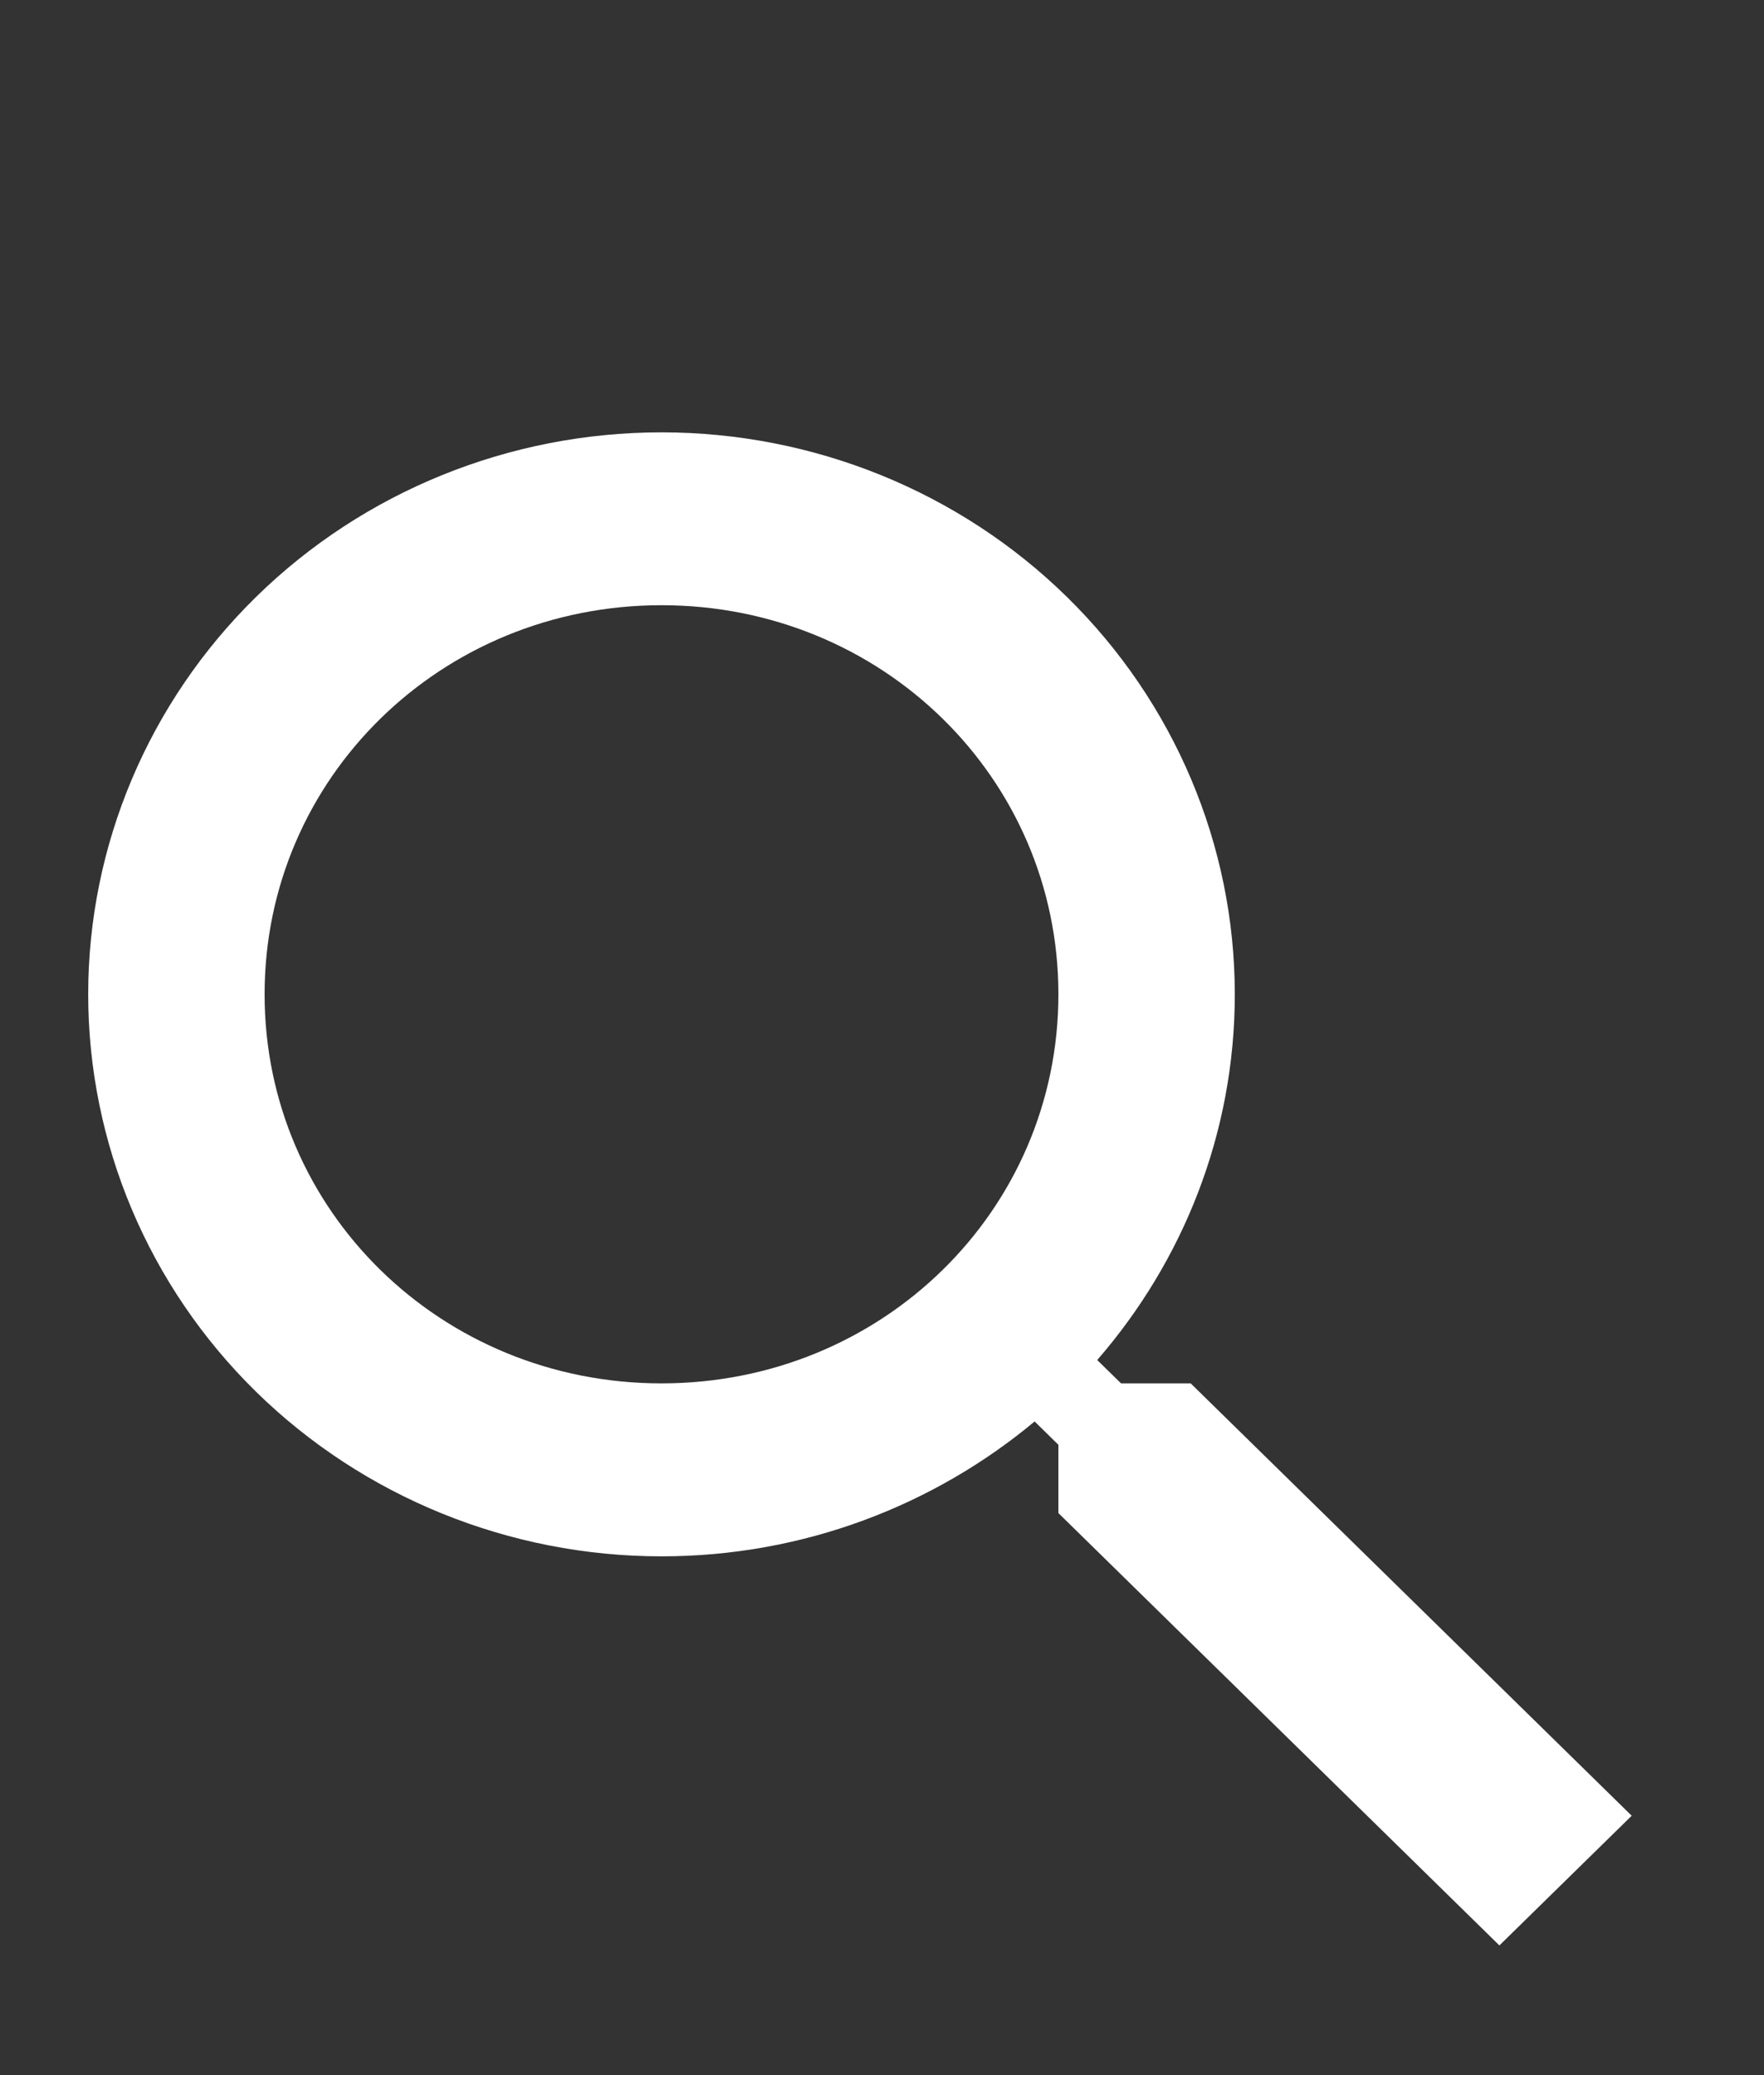 <svg width="17" height="20" viewBox="0 0 17 20" fill="none" xmlns="http://www.w3.org/2000/svg">
<rect x="0" y="0" width="17" height="20" fill="#333333" stroke="none"/>
<path d="M6.375 4.167C7.84 4.167 9.246 4.737 10.282 5.753C11.318 6.769 11.9 8.147 11.9 9.583C11.9 10.925 11.399 12.158 10.574 13.108L10.804 13.333H11.475L15.725 17.5L14.45 18.75L10.2 14.583V13.925L9.971 13.7C9.002 14.508 7.744 15 6.375 15C4.91 15 3.504 14.429 2.468 13.414C1.432 12.398 0.85 11.02 0.85 9.583C0.85 8.147 1.432 6.769 2.468 5.753C3.504 4.737 4.91 4.167 6.375 4.167ZM6.375 5.833C4.25 5.833 2.55 7.5 2.55 9.583C2.55 11.667 4.25 13.333 6.375 13.333C8.5 13.333 10.2 11.667 10.2 9.583C10.2 7.5 8.5 5.833 6.375 5.833Z" fill="white"/>
</svg>
